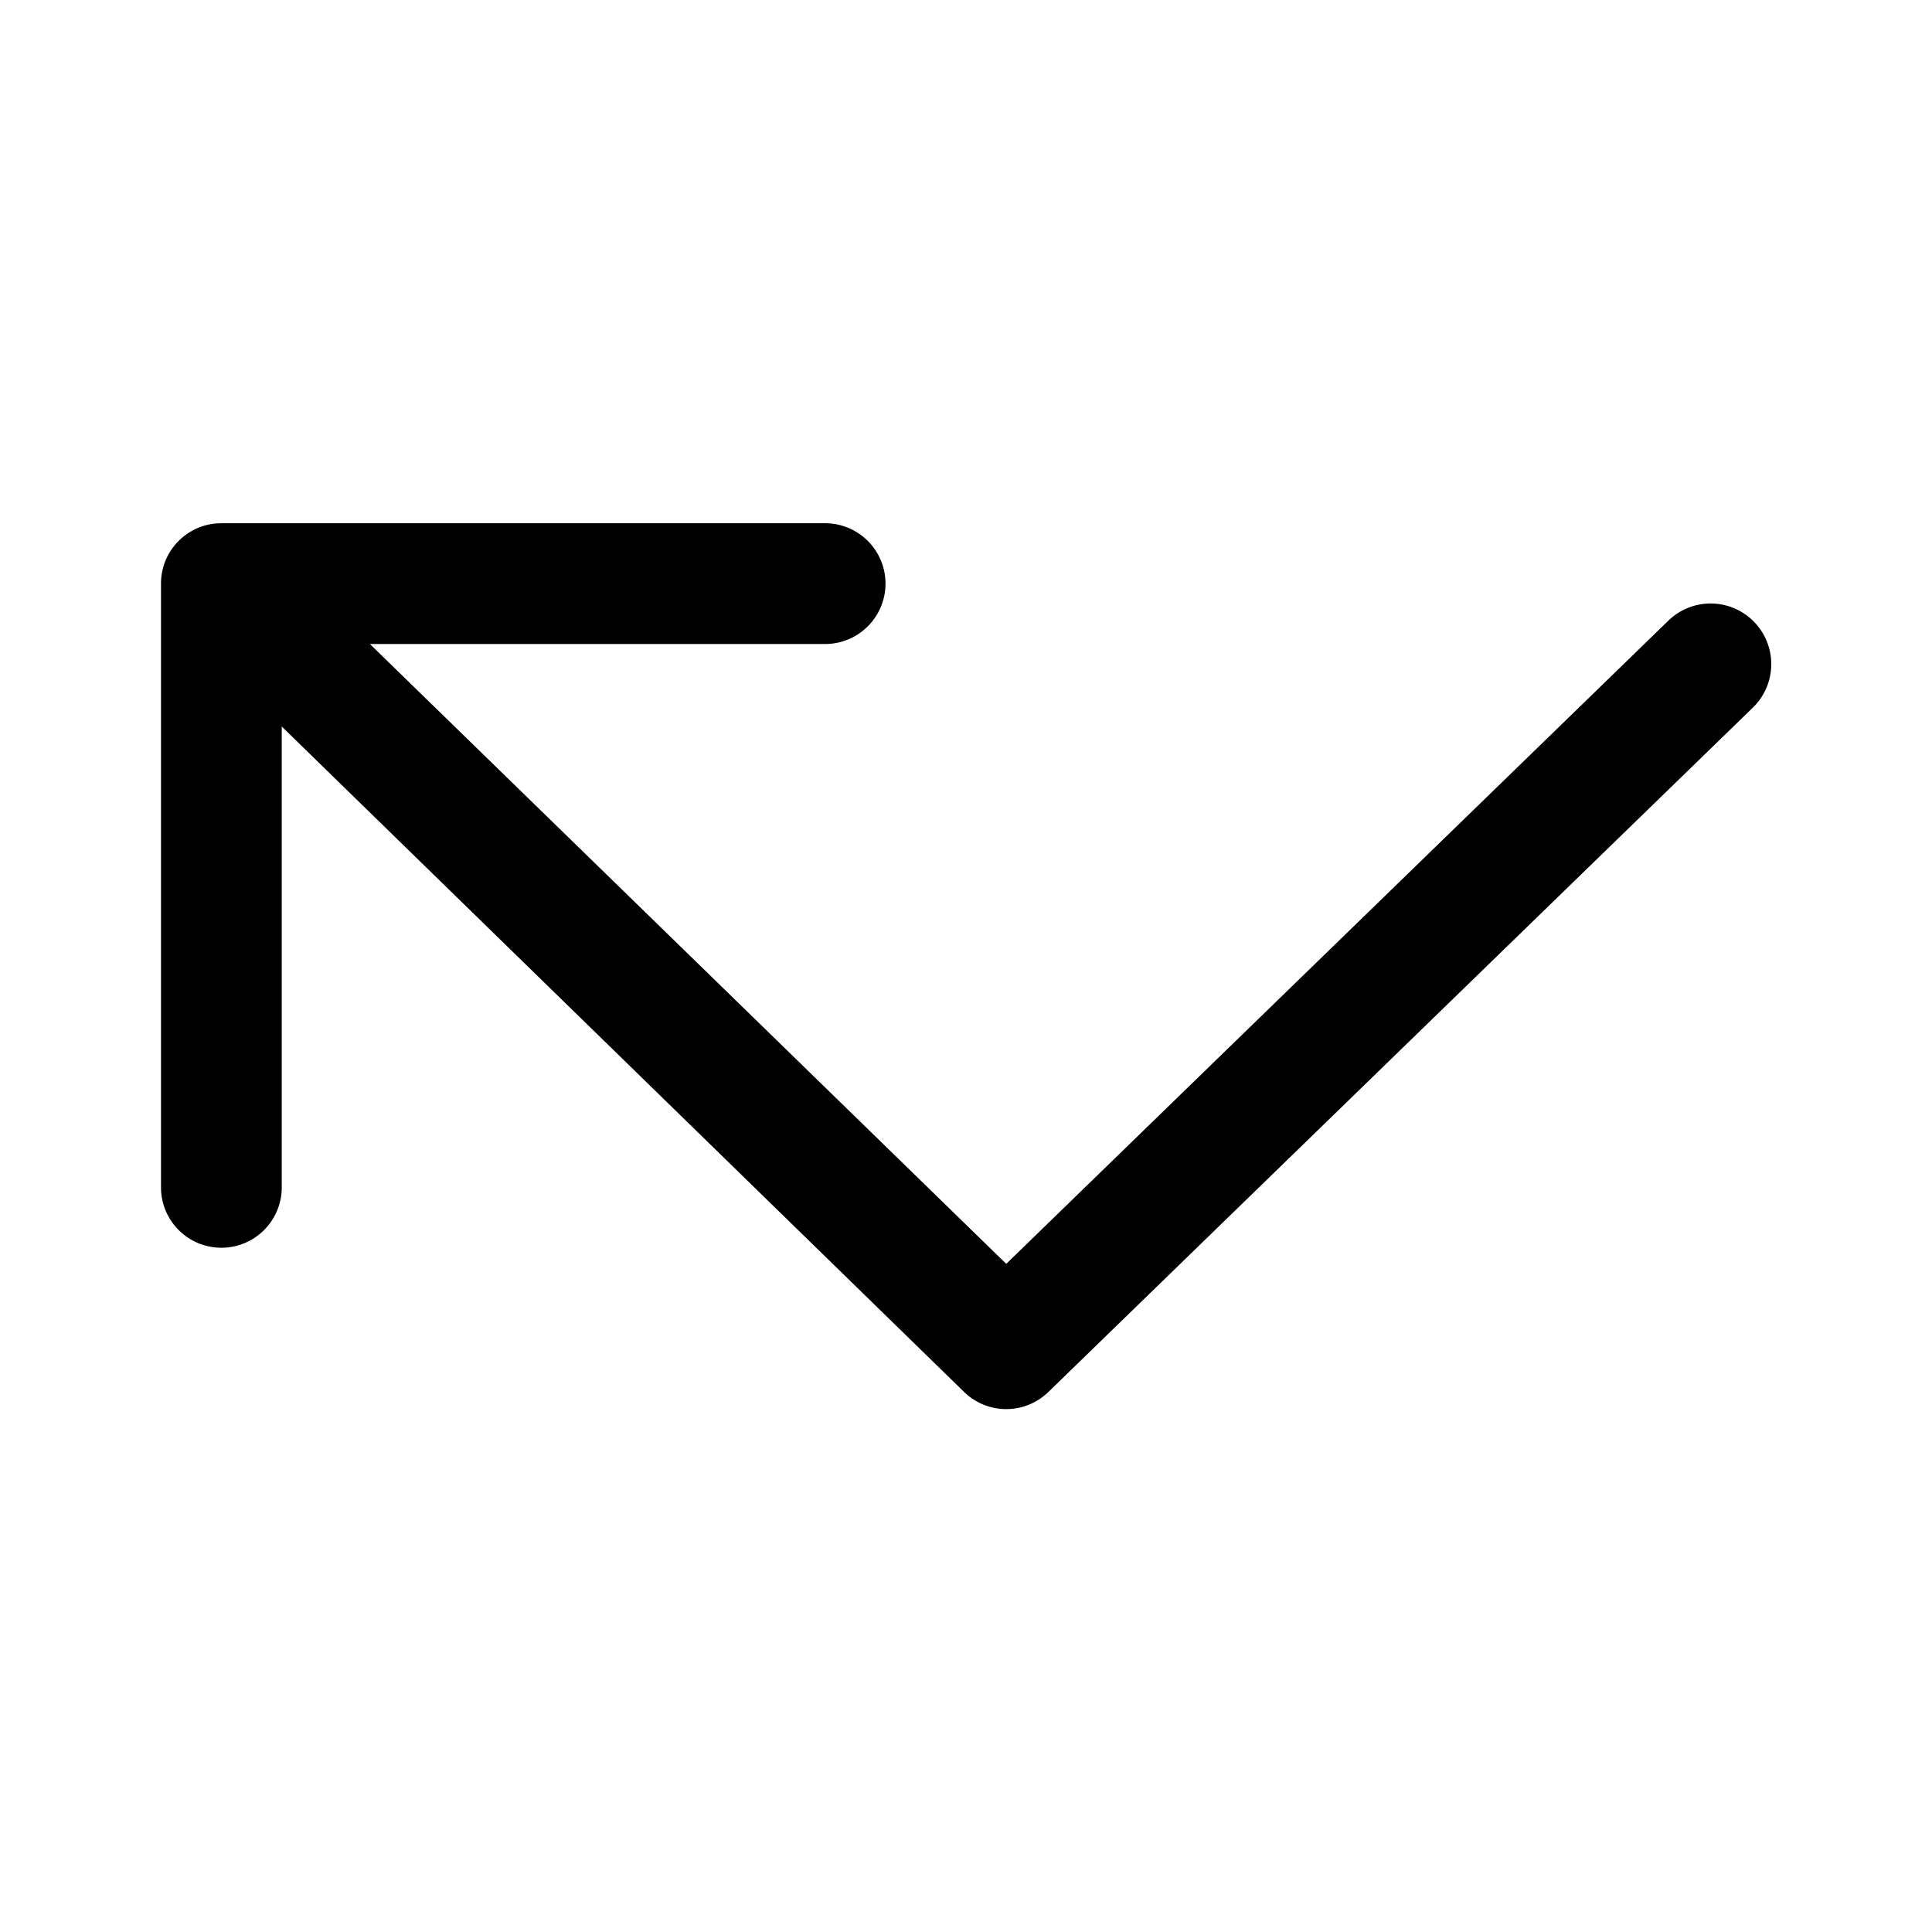<svg width="48" height="48" viewBox="0 0 48 48" xmlns="http://www.w3.org/2000/svg"><path d="M4 14.5c0-.83.67-1.5 1.5-1.5h15a1.5 1.5 0 0 1 0 3H9.19L25 31.4l16.45-15.98a1.5 1.5 0 1 1 2.1 2.16l-17.5 17a1.5 1.5 0 0 1-2.1 0L7 18.05V29.5a1.5 1.5 0 0 1-3 0v-15Z"/></svg>